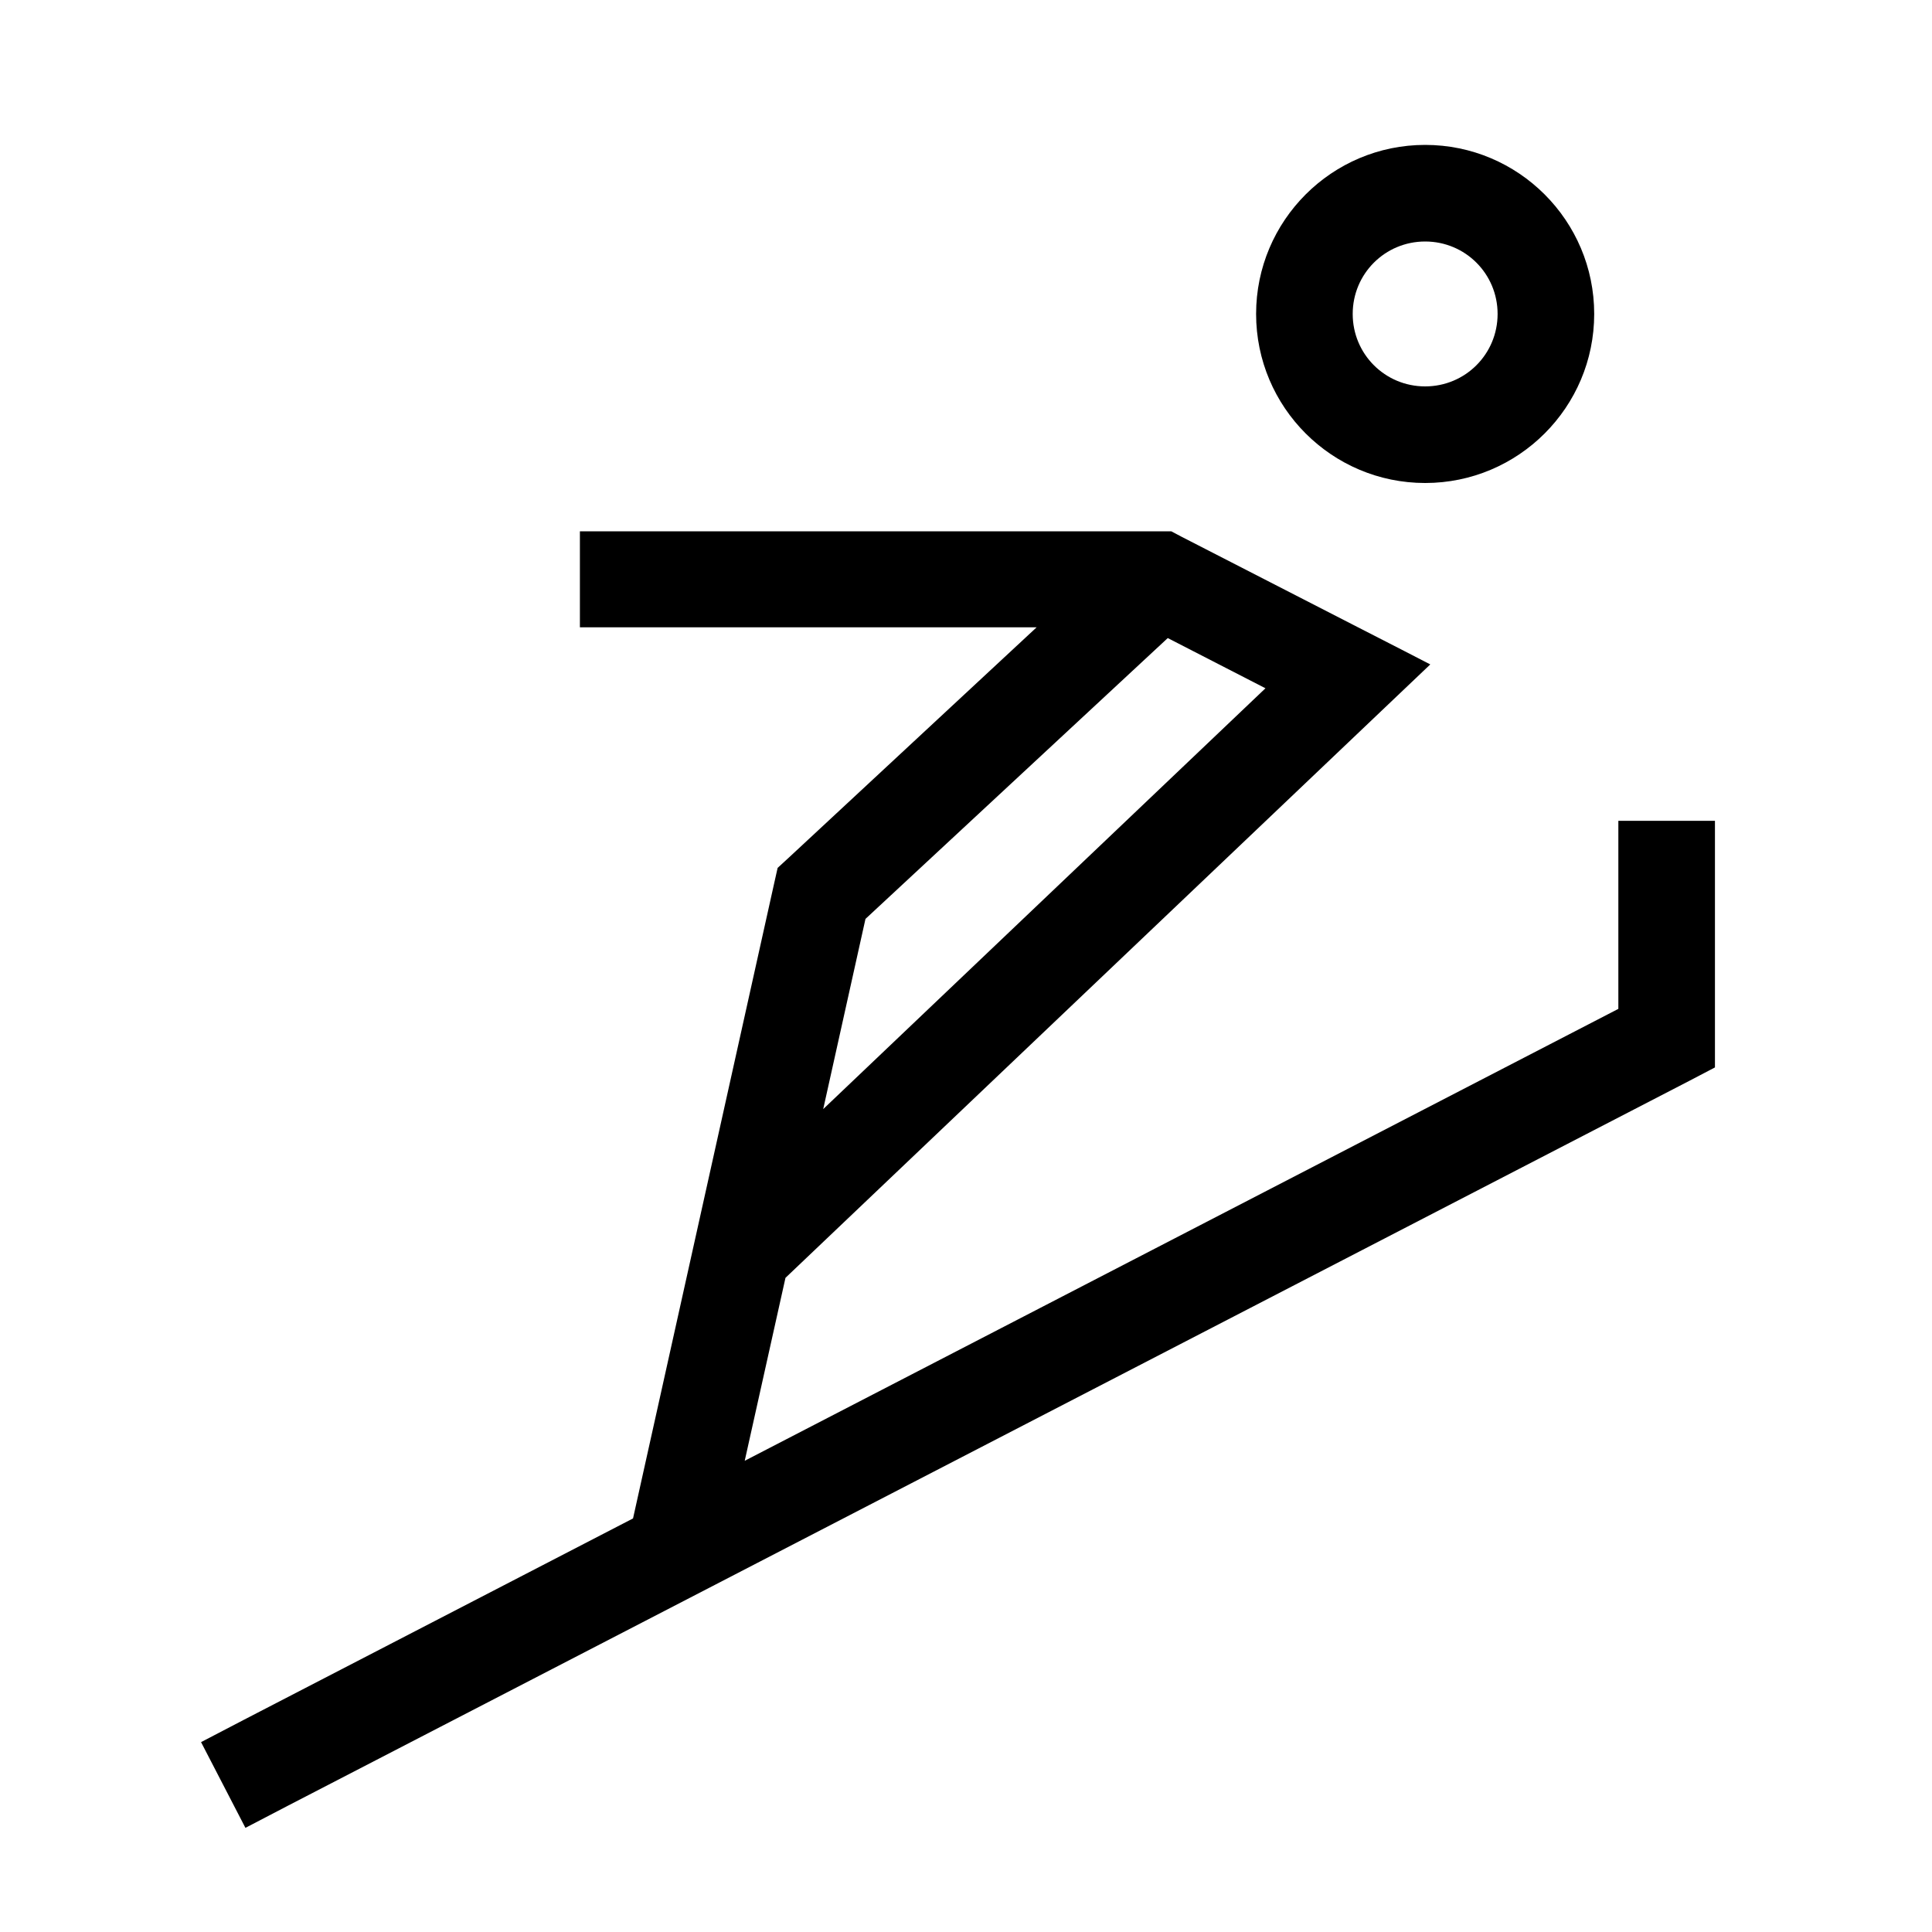 <svg xmlns="http://www.w3.org/2000/svg" viewBox="0 0 640 640"><!--! Font Awesome Pro 7.1.0 by @fontawesome - https://fontawesome.com License - https://fontawesome.com/license (Commercial License) Copyright 2025 Fonticons, Inc. --><path fill="currentColor" d="M472.1 128C485.4 128 496.1 117.3 496.1 104C496.1 90.7 485.4 80 472.1 80C458.8 80 448.1 90.7 448.1 104C448.1 117.3 458.8 128 472.1 128zM472.1 48C503 48 528.1 73.1 528.1 104C528.1 134.9 503 160 472.1 160C441.2 160 416.1 134.9 416.1 104C416.1 73.1 441.2 48 472.1 48zM192.1 176L388 176L391.4 177.8C440 202.8 467.5 216.8 473.8 220.1L457.5 235.6L260.2 423.3L246.7 483.9L536.1 334.2L536.1 271.9L568.1 271.9L568.1 353.6L559.5 358.1L95.5 598.1L81.3 605.5L66.6 577.1L80.8 569.7L209.7 503L256.5 292.4L257.6 287.5L261.3 284.1L343.4 207.8L192.1 207.8L192.1 175.8zM386.8 211.4L286.7 304.4L272.7 367.4L419.2 228L386.9 211.4z"/></svg>